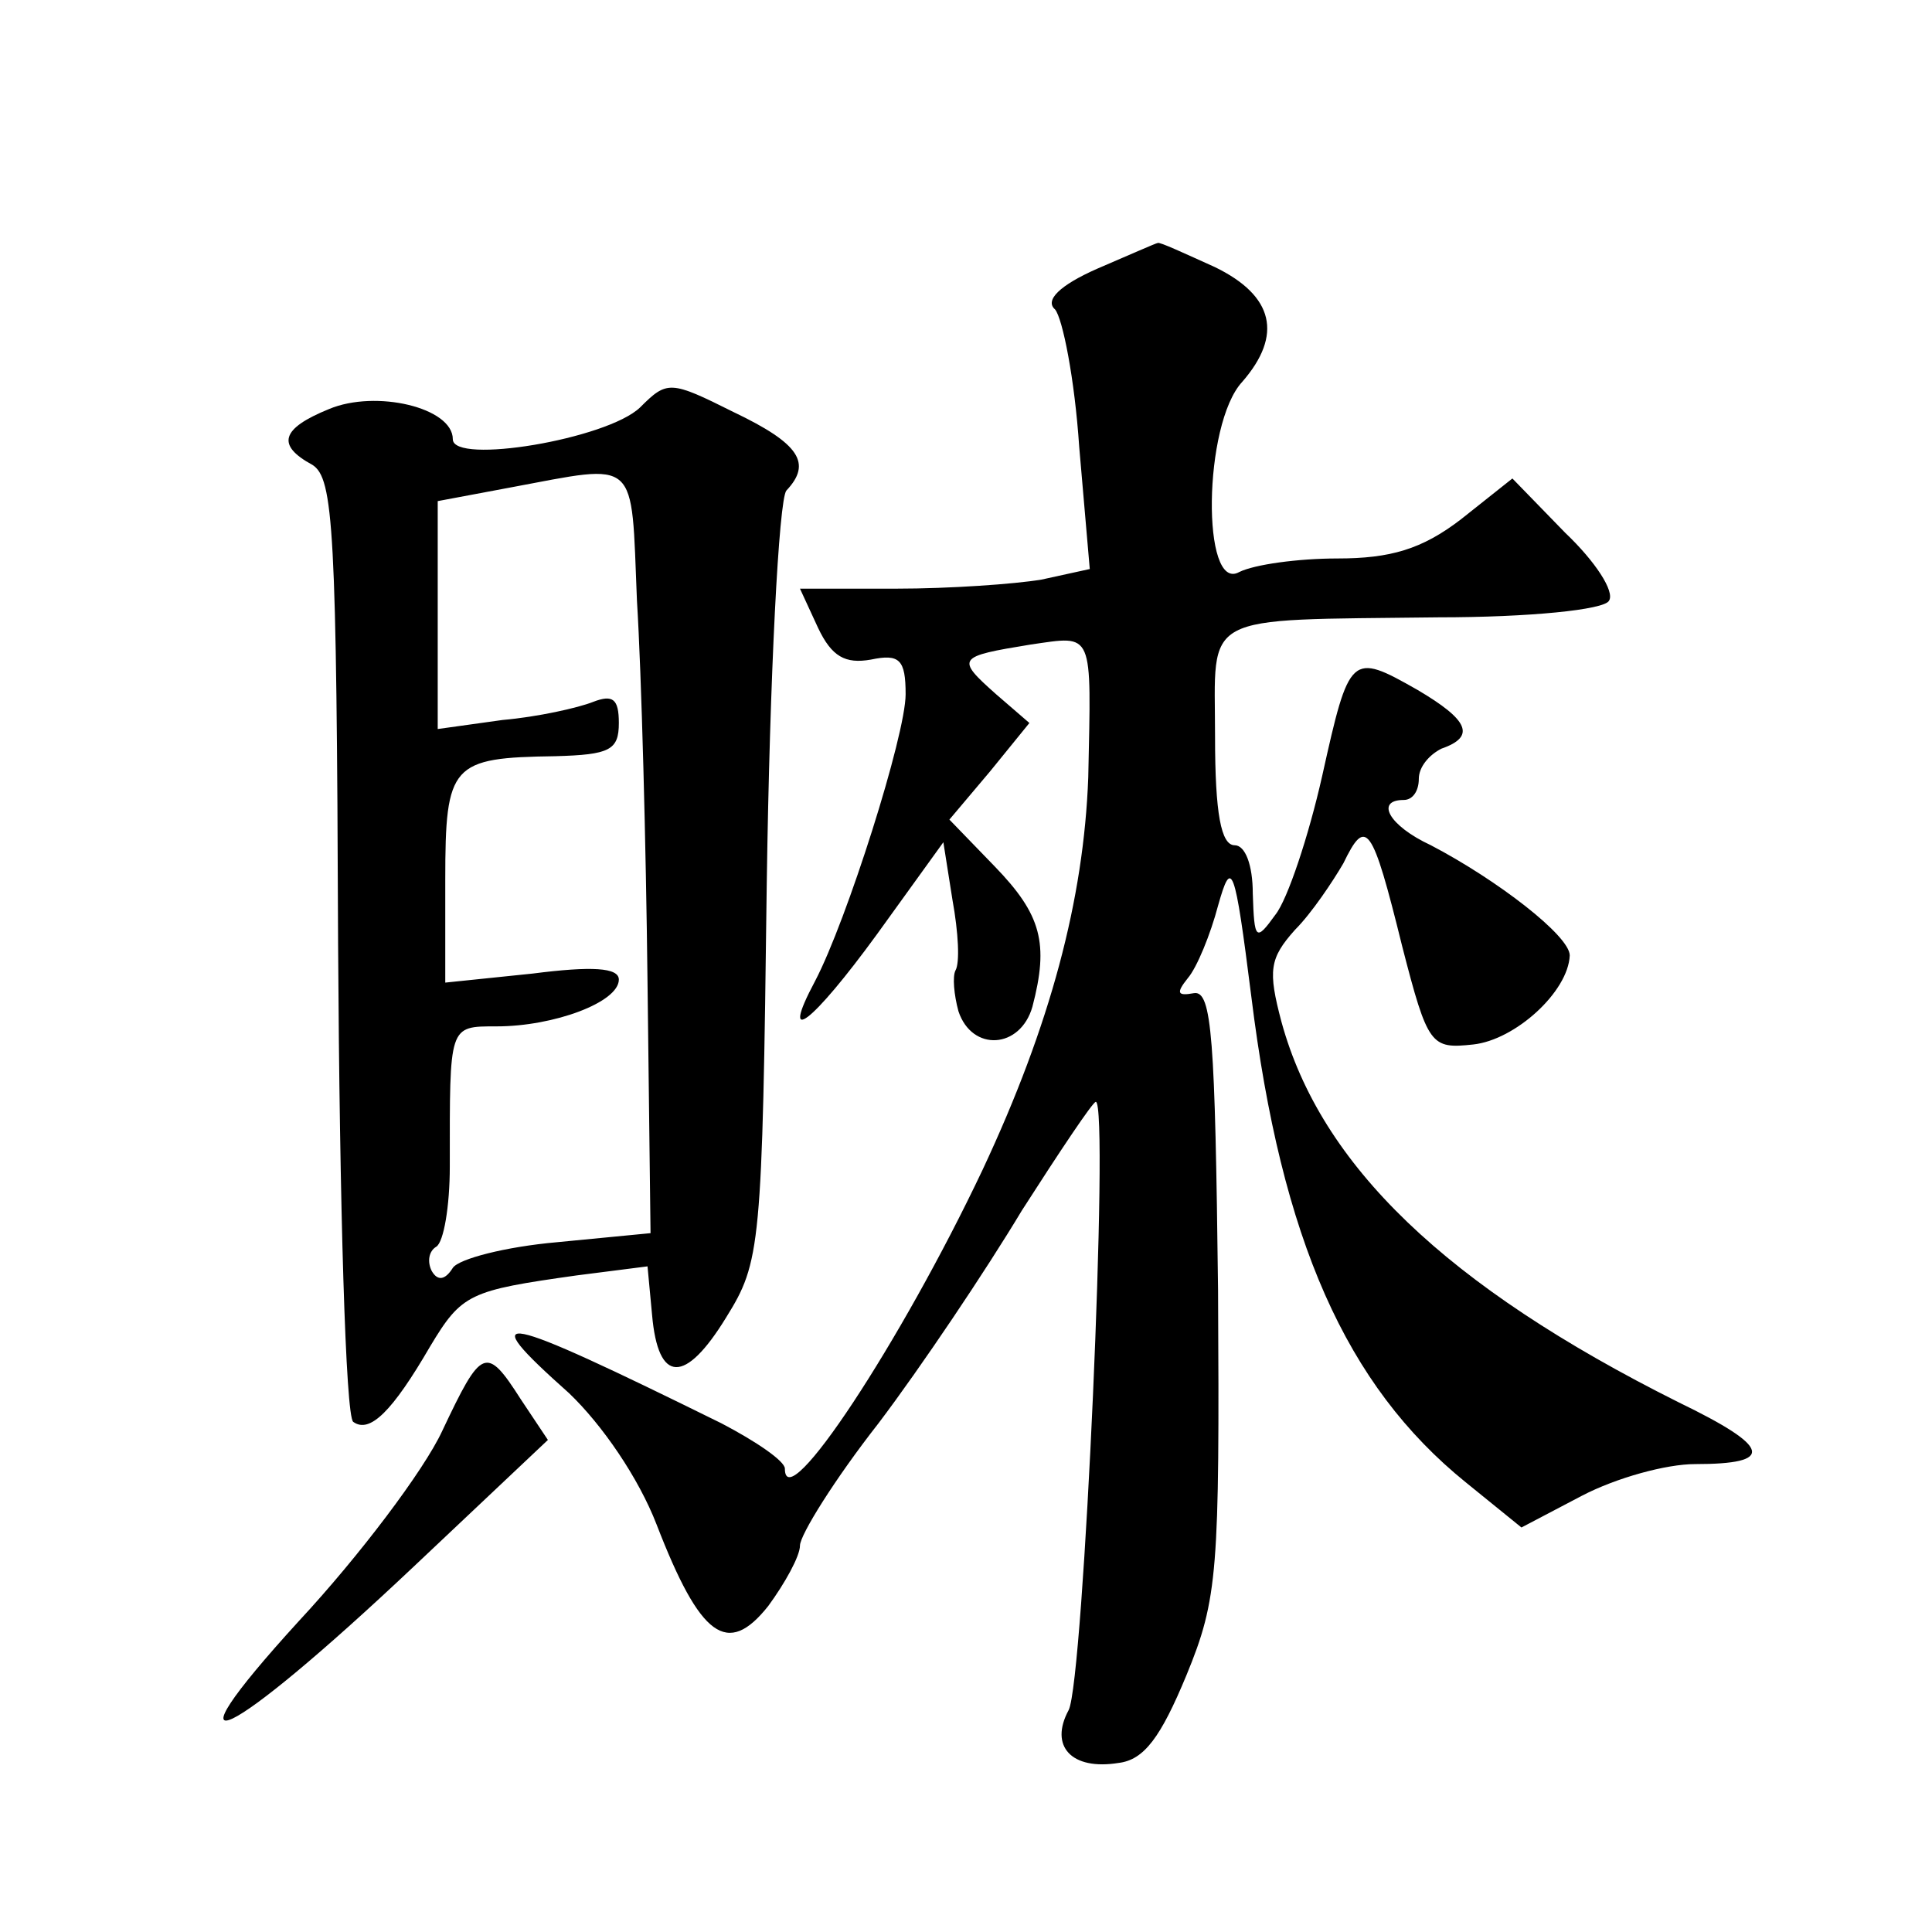 <?xml version="1.0" standalone="no"?>
<!DOCTYPE svg PUBLIC "-//W3C//DTD SVG 20010904//EN"
 "http://www.w3.org/TR/2001/REC-SVG-20010904/DTD/svg10.dtd">
<svg version="1.0" xmlns="http://www.w3.org/2000/svg"
 width="128pt" height="128pt" viewBox="0 0 128 128"
 preserveAspectRatio="xMidYMid meet">
<g transform="translate(0,128) scale(0.1,-0.1)"
fill="#0" stroke="none">
<path d="M727 1102 c-25 -11 -35 -21 -28 -27 5 -6 13 -46 16 -91 l7 -81 -32 -7
c-18 -3 -61 -6 -96 -6 l-64 0 12 -26 c9 -19 18 -24 35 -21 19 4 23 0 23 -23 0 -27
-39 -150 -60 -190 -24 -45 -2 -28 41 31 l44 61 6 -38 c4 -22 5 -42 2 -47 -2 -4
-1 -16 2 -27 9 -27 41 -25 49 3 11 42 6 61 -25 93 l-30 31 27 32 26 32 -22 19 c-27
24 -26 25 23 33 42 6 40 10 38 -88 -3 -81 -25 -164 -70 -260 -54 -114 -131 -231
-131 -198 0 5 -19 18 -42 30 -150 74 -165 77 -101 20 22 -21 46 -56 58 -87 29 -75
47 -88 74 -54 11 15 21 33 21 40 0 7 23 44 52 81 28 37 71 101 95 141 25 39 47
72 49 72 9 0 -8 -384 -18 -403 -13 -24 2 -40 33 -35 17 2 28 17 45 58 21 51 22
69 21 255 -2 167 -4 199 -16 197 -11 -2 -12 0 -4 10 6 7 15 29 20 48 9 32 11 27
22 -60 20 -162 63 -258 142 -322 l37 -30 40 21 c23 12 56 21 75 21 53 0 51 11 -11
41 -154 77 -237 157 -263 252 -9 34 -8 42 9 61 11 11 25 32 32 44 15 31 19 26 39
-55 17 -66 19 -68 47 -65 28 3 63 35 64 59 0 13 -48 50 -92 73 -28 13 -37 30 -18
30 6 0 10 6 10 14 0 8 7 16 15 20 23 8 18 19 -16 39 -44 25 -45 24 -63 -57 -9 -40
-23 -82 -31 -92 -13 -18 -14 -17 -15 14 0 19 -5 32 -12 32 -9 0 -13 21 -13 72 0
83 -12 77 148 79 60 0 110 5 113 11 4 6 -9 26 -29 45 l-35 36 -34 -27 c-26 -20
-47 -26 -82 -26 -26 0 -55 -4 -65 -9 -25 -14 -24 98 2 126 27 31 21 57 -18 76 -20
9 -37 17 -38 16 -1 0 -19 -8 -40 -17z M424 1010 c-22 -21 -124 -38 -124 -21 0 21
-51 33 -82 20 -32 -13 -35 -24 -11 -37 14 -9 16 -42 17 -318 1 -174 5 -312 10 -316
11 -8 26 7 51 50 21 35 26 37 97 47 l47 6 3 -32 c4 -46 22 -46 49 -2 23 37 24 46
27 288 2 138 8 254 13 260 17 18 9 31 -35 52 -42 21 -44 21 -62 3z m-2 -128 c3
-48 6 -162 7 -253 l2 -166 -62 -6 c-34 -3 -65 -11 -69 -17 -5 -8 -10 -9 -14 -2
-3 6 -2 13 3 16 5 3 9 27 9 53 0 94 -1 93 31 93 38 0 81 16 81 31 0 8 -18 9 -57
4 l-58 -6 0 68 c0 77 4 81 73 82 36 1 42 4 42 22 0 16 -4 19 -17 14 -10 -4 -37
-10 -60 -12 l-43 -6 0 76 0 75 48 9 c86 16 80 21 84 -75z M293 332 c-12 -26 -55
-83 -95 -126 -94 -103 -48 -81 76 36 l89 84 -18 27 c-23 36 -26 34 -52 -21z"/>
</g>
</svg>
